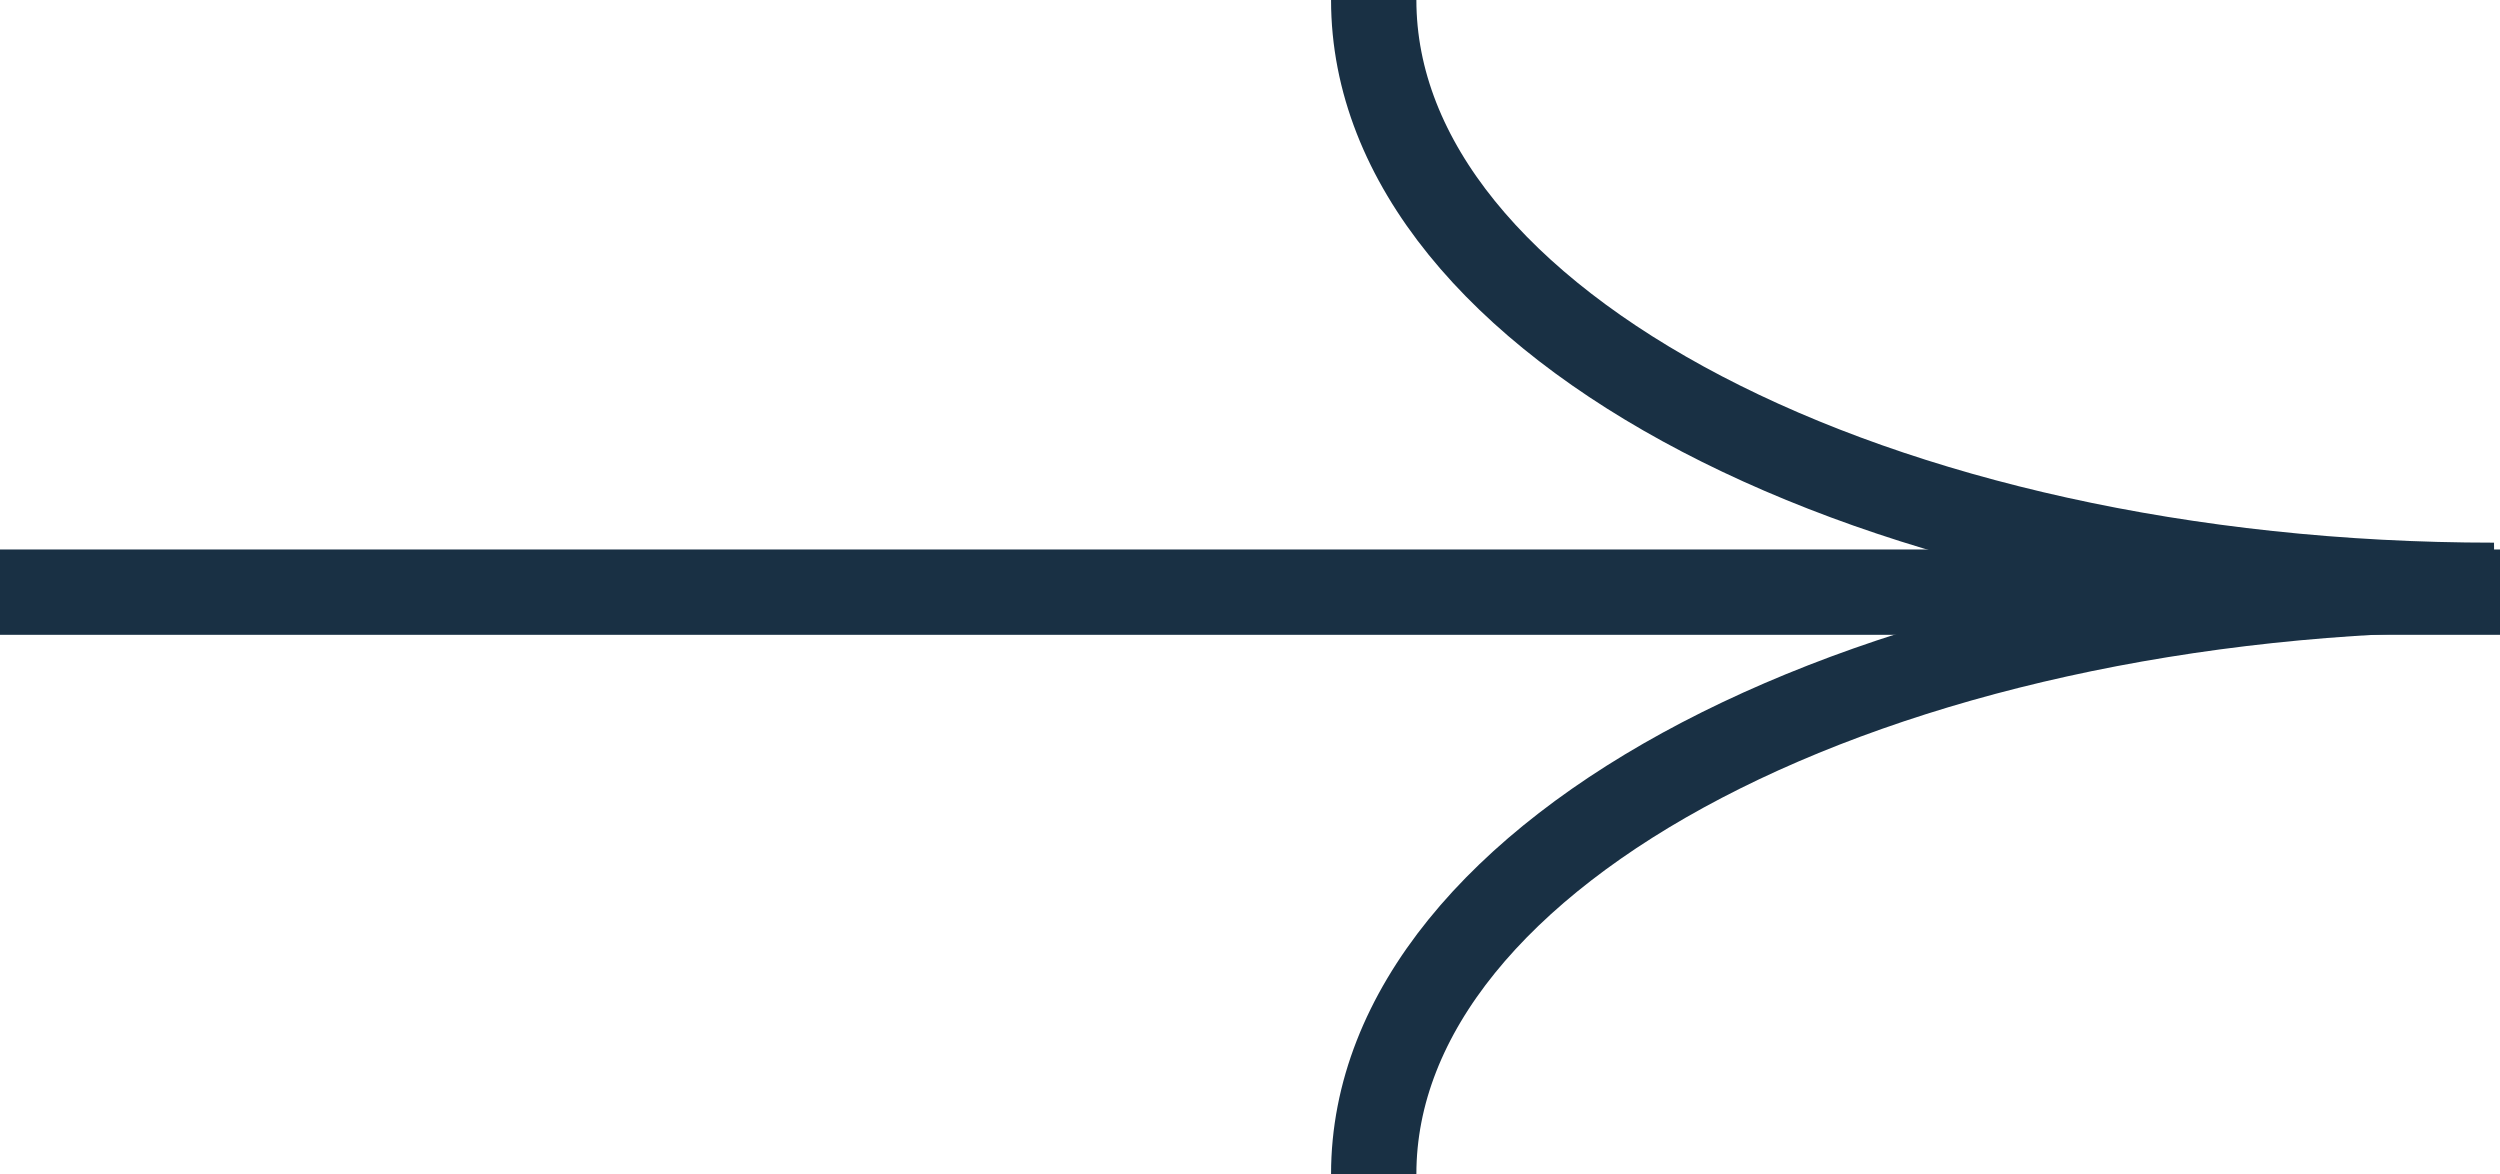 <?xml version="1.0" encoding="UTF-8"?> <svg xmlns="http://www.w3.org/2000/svg" id="Layer_2" data-name="Layer 2" viewBox="0 0 29.3 13.76"> <defs> <style> .cls-1 { fill: none; stroke: #193044; stroke-miterlimit: 10; } </style> </defs> <g id="Layer_1-2" data-name="Layer 1"> <g> <line class="cls-1" y1="6.94" x2="29.3" y2="6.94"></line> <path class="cls-1" d="M16.1,0c0,3.79,5.88,6.86,13.13,6.86"></path> <path class="cls-1" d="M16.1,13.76c0-3.79,5.88-6.86,13.13-6.86"></path> </g> </g> </svg> 